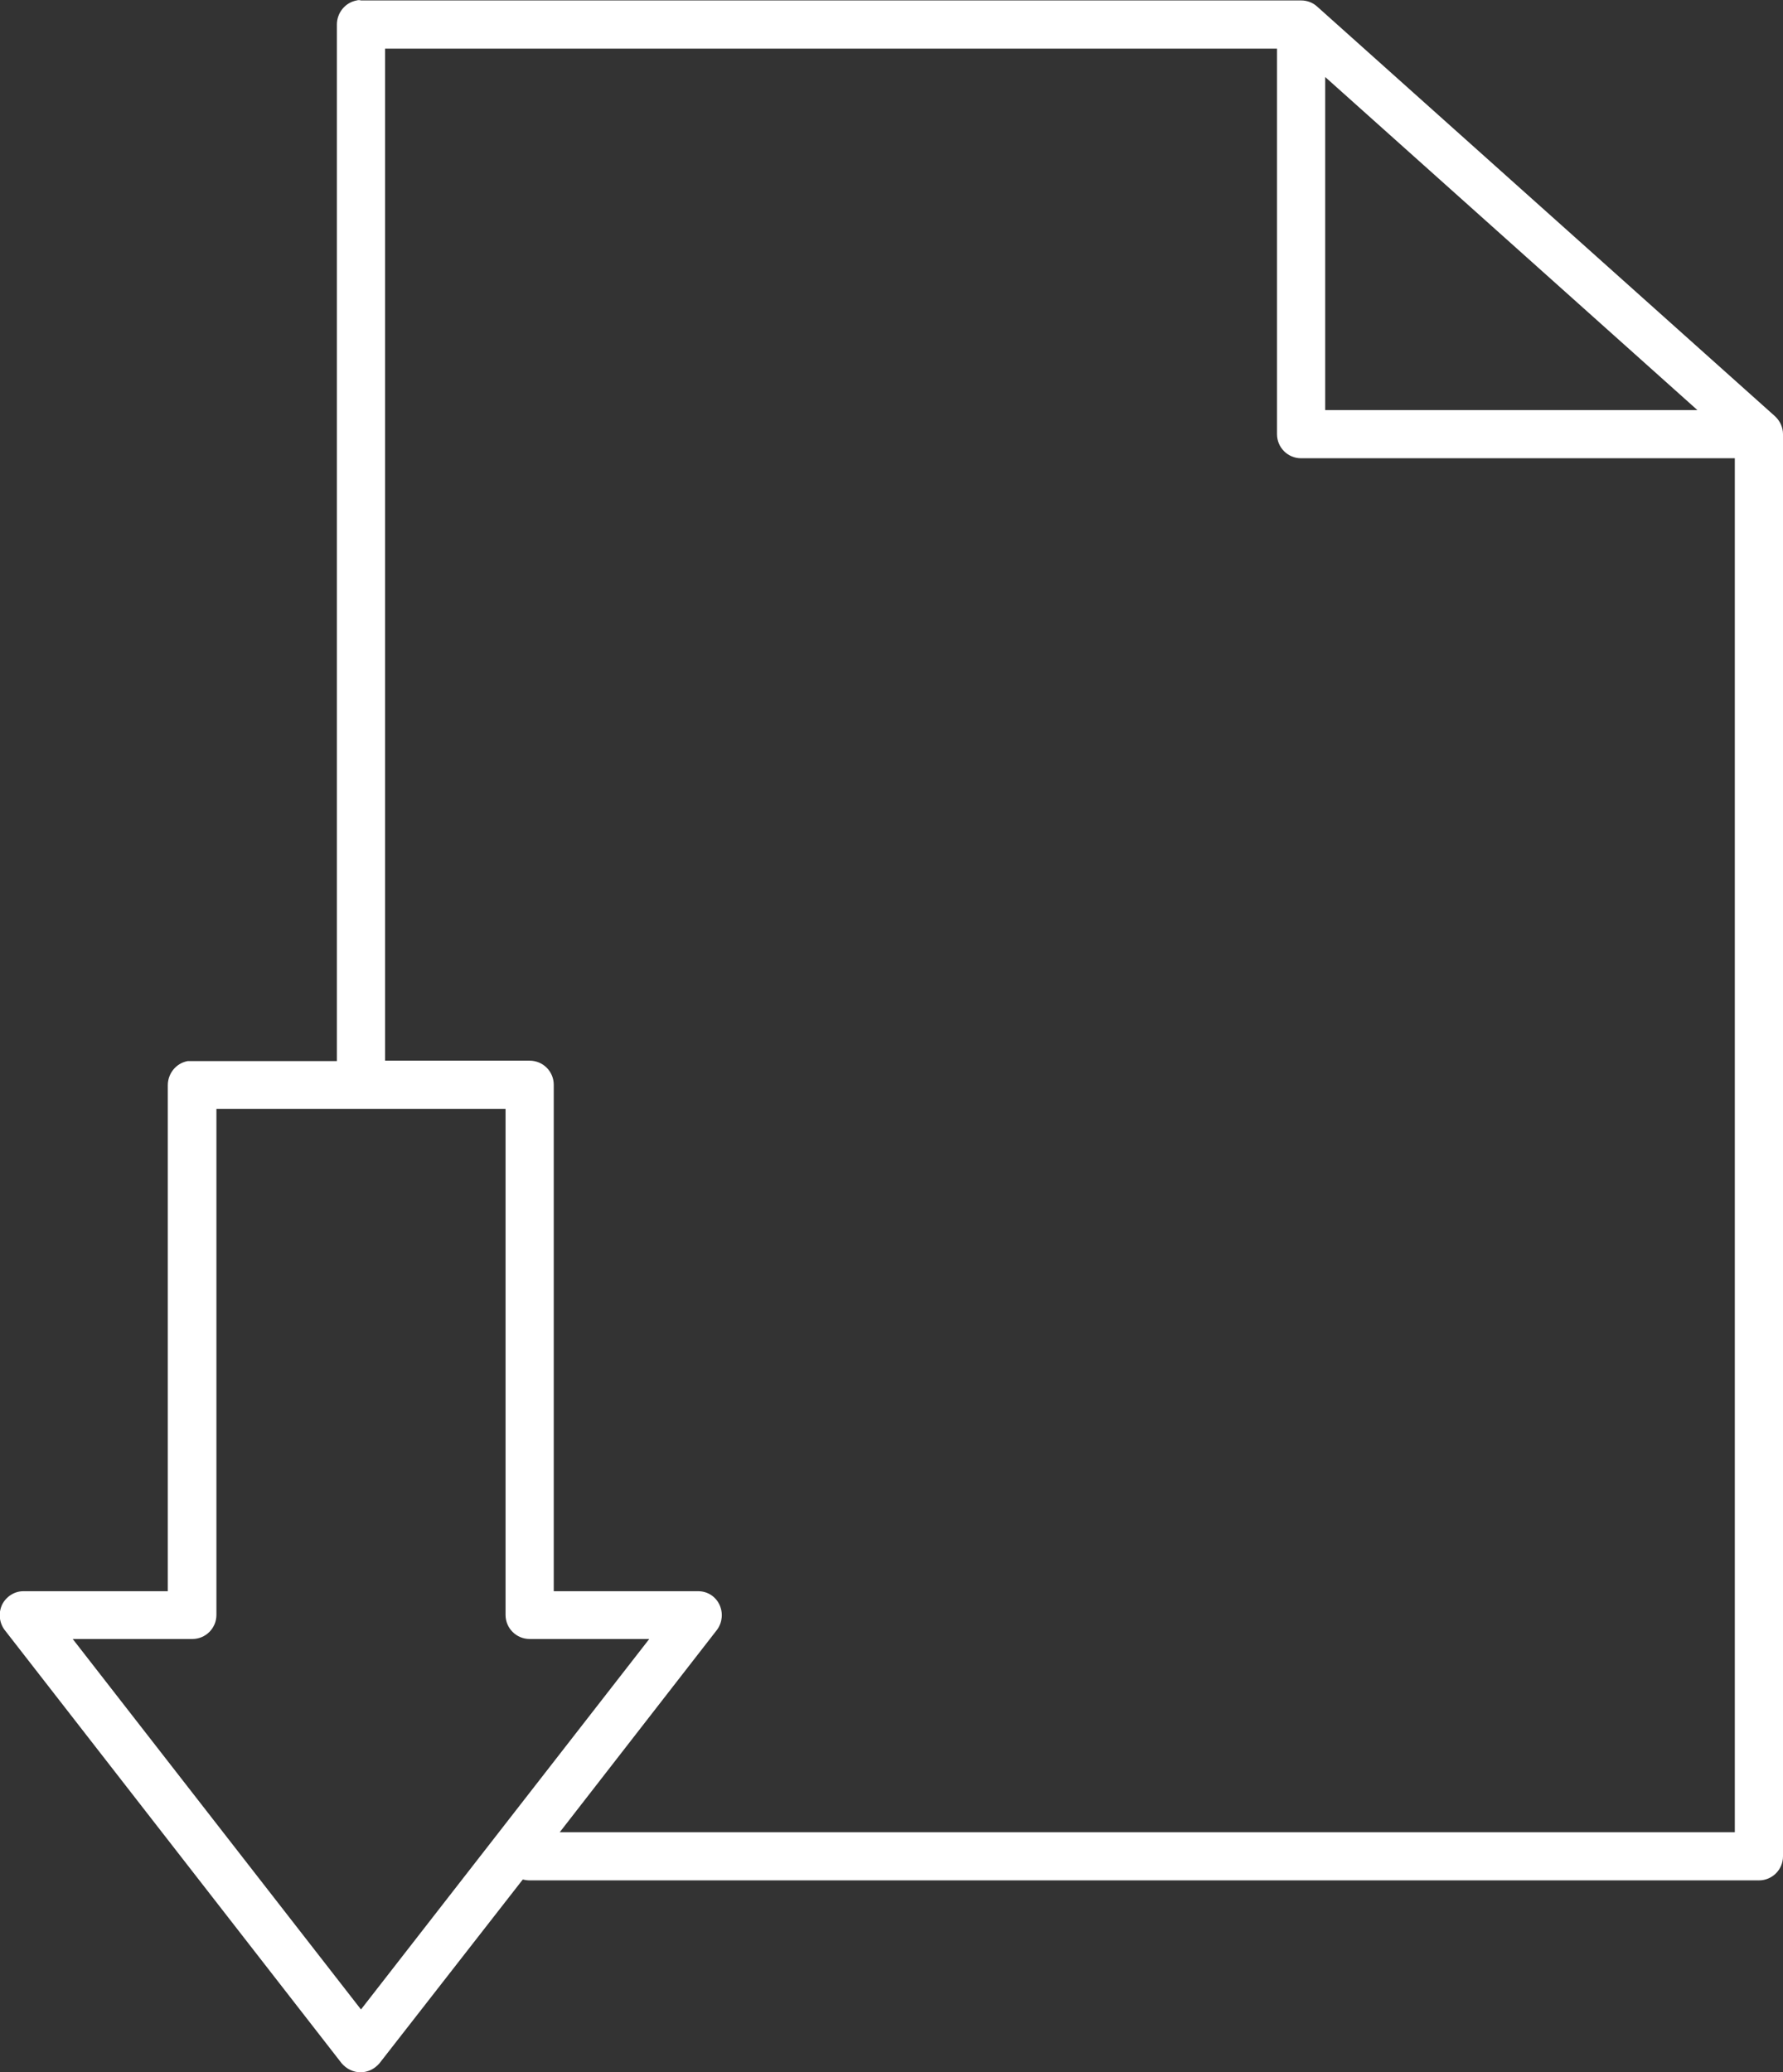 <?xml version="1.0" encoding="UTF-8"?> <svg xmlns="http://www.w3.org/2000/svg" xmlns:xlink="http://www.w3.org/1999/xlink" version="1.1" id="Livello_1" x="0px" y="0px" width="414.4px" height="481.6px" viewBox="142.9 39 414.4 481.6" xml:space="preserve"><rect x="142.9" y="39" width="414.4" height="481.6" fill="#333333" stroke="none"/> <path fill="#FFFFFF" d="M225.8,39.1c-2.7,0.5-4.6,2.9-4.6,5.6v240.9h-33.6l0,0c-0.3,0-0.7,0-1.1,0c-2.7,0.5-4.6,2.9-4.6,5.6v117.6 h-33.6c-2.1,0-4,1.3-4.9,3.1c-0.9,1.9-0.7,4.1,0.5,5.8l78.4,100.8c1.1,1.3,2.7,2.1,4.4,2.1c1.7,0,3.3-0.8,4.4-2.1l33.3-42.7v0 c0.5,0.1,1,0.2,1.6,0.2h285.7c3.1,0,5.6-2.5,5.6-5.6V139.9c0-1.6-0.7-3.1-1.9-4.2L449,40.5c-1-0.9-2.3-1.4-3.7-1.4H226.8 C226.5,39,226.1,39,225.8,39.1L225.8,39.1z M232.4,50.3h207.3v89.6c0,3.1,2.5,5.6,5.6,5.6h100.8v319.3H273l36.6-47.1 c1.2-1.7,1.4-3.9,0.5-5.8c-0.9-1.9-2.8-3.1-4.9-3.1h-33.6V291.1c0-3.1-2.5-5.6-5.6-5.6h-33.6V50.3z M450.9,56.9l86.5,77.4h-86.5 V56.9z M193.2,296.7h67.2v117.6c0,3.1,2.5,5.6,5.6,5.6h27.8l-67,86.1l-67-86.1h27.8c3.1,0,5.6-2.5,5.6-5.6L193.2,296.7z"></path> </svg> 